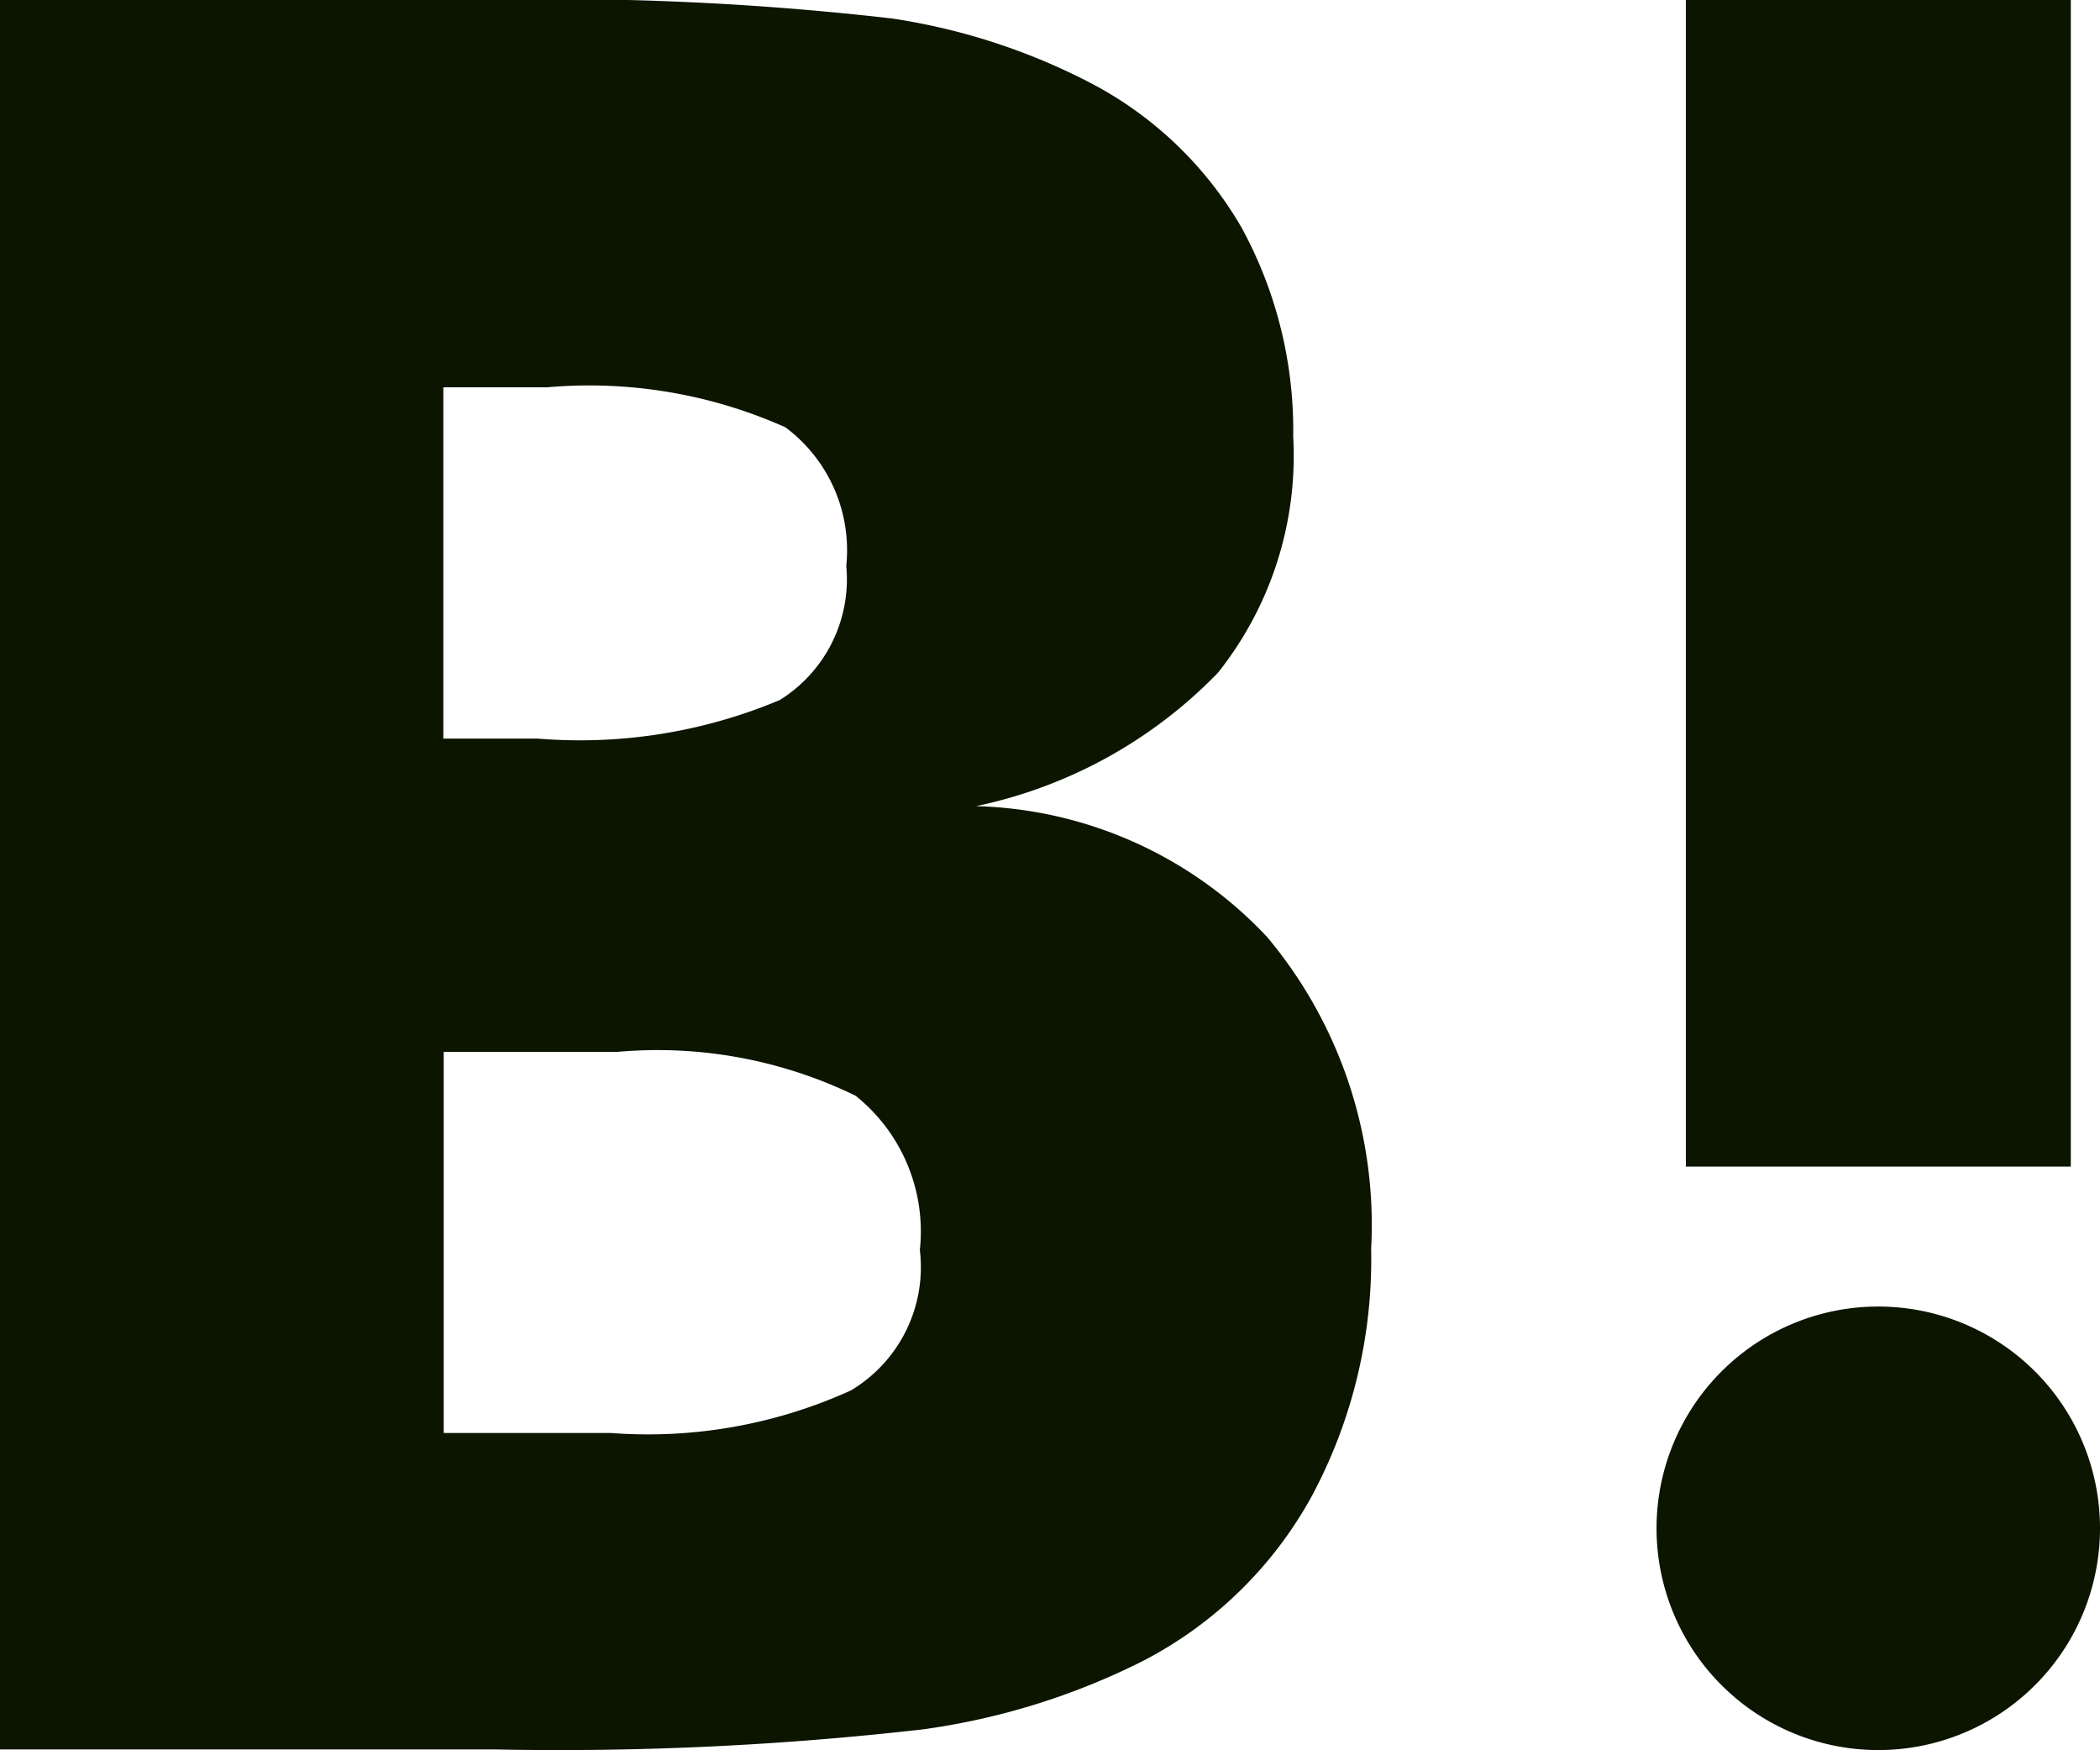 <svg xmlns="http://www.w3.org/2000/svg" width="16.328" height="13.605" viewBox="0 0 16.328 13.605">
  <g id="グループ_10250" data-name="グループ 10250" transform="translate(0 0)">
    <path id="パス_43679" data-name="パス 43679" d="M715.789,1280.042a3.218,3.218,0,0,0-2.263-1.017,3.663,3.663,0,0,0,1.88-1.036,2.709,2.709,0,0,0,.586-1.837,3.289,3.289,0,0,0-.4-1.622,2.914,2.914,0,0,0-1.149-1.113,4.929,4.929,0,0,0-1.568-.515,23.022,23.022,0,0,0-3.214-.144h-3.729v13.6h3.843a24.94,24.94,0,0,0,3.339-.156,5.444,5.444,0,0,0,1.712-.533,3.145,3.145,0,0,0,1.311-1.281,3.9,3.9,0,0,0,.461-1.921A3.484,3.484,0,0,0,715.789,1280.042Zm-6.4-4.273h.8a3.738,3.738,0,0,1,1.855.311,1.192,1.192,0,0,1,.473,1.077A1.106,1.106,0,0,1,712,1278.2a4.007,4.007,0,0,1-1.88.3h-.736v-2.729Zm3.16,7.8a3.811,3.811,0,0,1-1.862.329h-1.3v-2.963h1.353a3.519,3.519,0,0,1,1.849.341,1.351,1.351,0,0,1,.5,1.2,1.116,1.116,0,0,1-.551,1.1Z" transform="translate(-705.937 -1272.758)" fill="#0c1500"/>
    <path id="パス_43680" data-name="パス 43680" d="M729.086,1289.653a1.724,1.724,0,1,0,1.724,1.724h0A1.724,1.724,0,0,0,729.086,1289.653Z" transform="translate(-714.482 -1279.496)" fill="#0c1500"/>
    <rect id="長方形_23212" data-name="長方形 23212" width="2.993" height="9.069" transform="translate(13.108 0)" fill="#0c1500"/>
  </g>
</svg>
